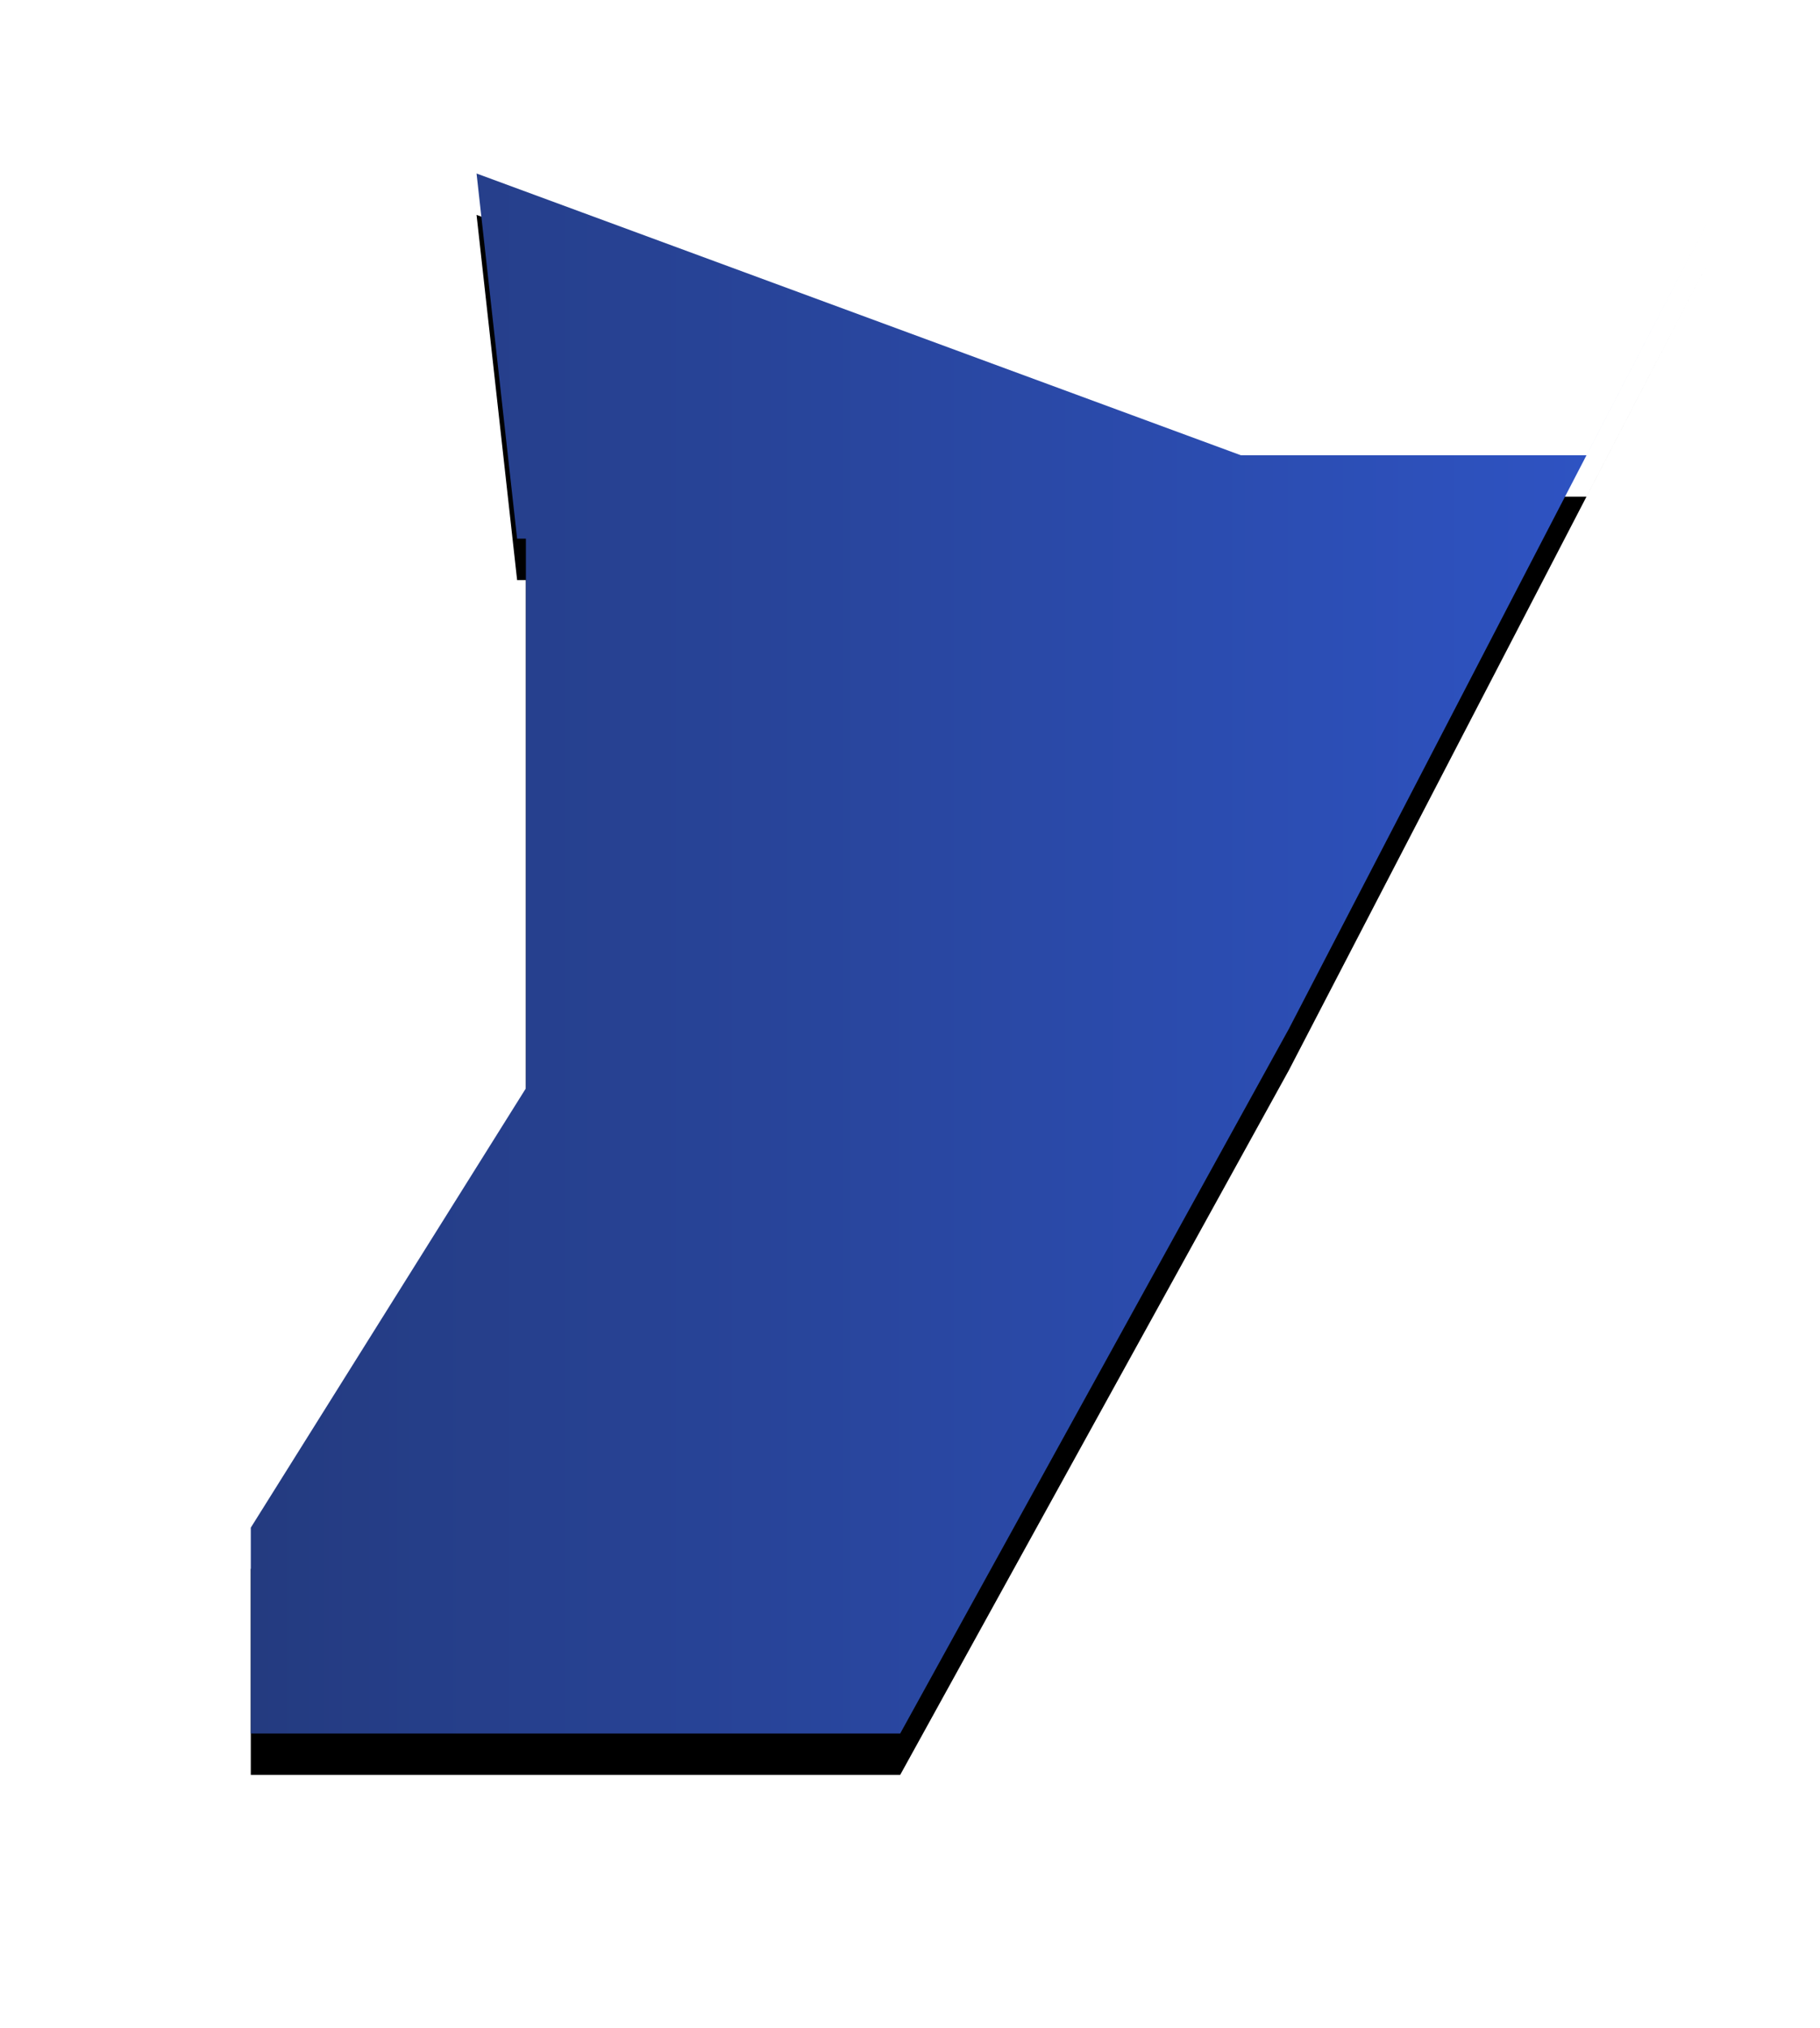 <svg width="44" height="49" viewBox="0 0 44 49" xmlns="http://www.w3.org/2000/svg" xmlns:xlink="http://www.w3.org/1999/xlink"><title>pref12</title><defs><linearGradient x1="0%" y1="50%" y2="50%" id="c"><stop stop-color="#243B80" offset="0%"/><stop stop-color="#2F55C8" offset="100%"/></linearGradient><path id="b" d="M41.402 5.13L31.157 24.863l-9.394 17.02h-15.7V36.91l6.651-10.615v-13.28H12.5L12.5 13l-.979-8.808L30 11h8.354z"/><filter x="-26.9%" y="-22.6%" width="153.8%" height="150.4%" filterUnits="objectBoundingBox" id="a"><feOffset dy="1" in="SourceAlpha" result="shadowOffsetOuter1"/><feGaussianBlur stdDeviation="3" in="shadowOffsetOuter1" result="shadowBlurOuter1"/><feComposite in="shadowBlurOuter1" in2="SourceAlpha" operator="out" result="shadowBlurOuter1"/><feColorMatrix values="0 0 0 0 0 0 0 0 0 0 0 0 0 0 0 0 0 0 0.1 0" in="shadowBlurOuter1"/></filter></defs><g fill="none" fill-rule="evenodd"><use fill="#000" filter="url(#a)" xlink:href="#b"/><path fill="url(#c)" d="M41.402 5.13L31.157 24.863l-9.394 17.02h-15.7V36.91l6.651-10.615v-13.28H12.5L12.5 13l-.979-8.808L30 11h8.354z"/></g></svg>